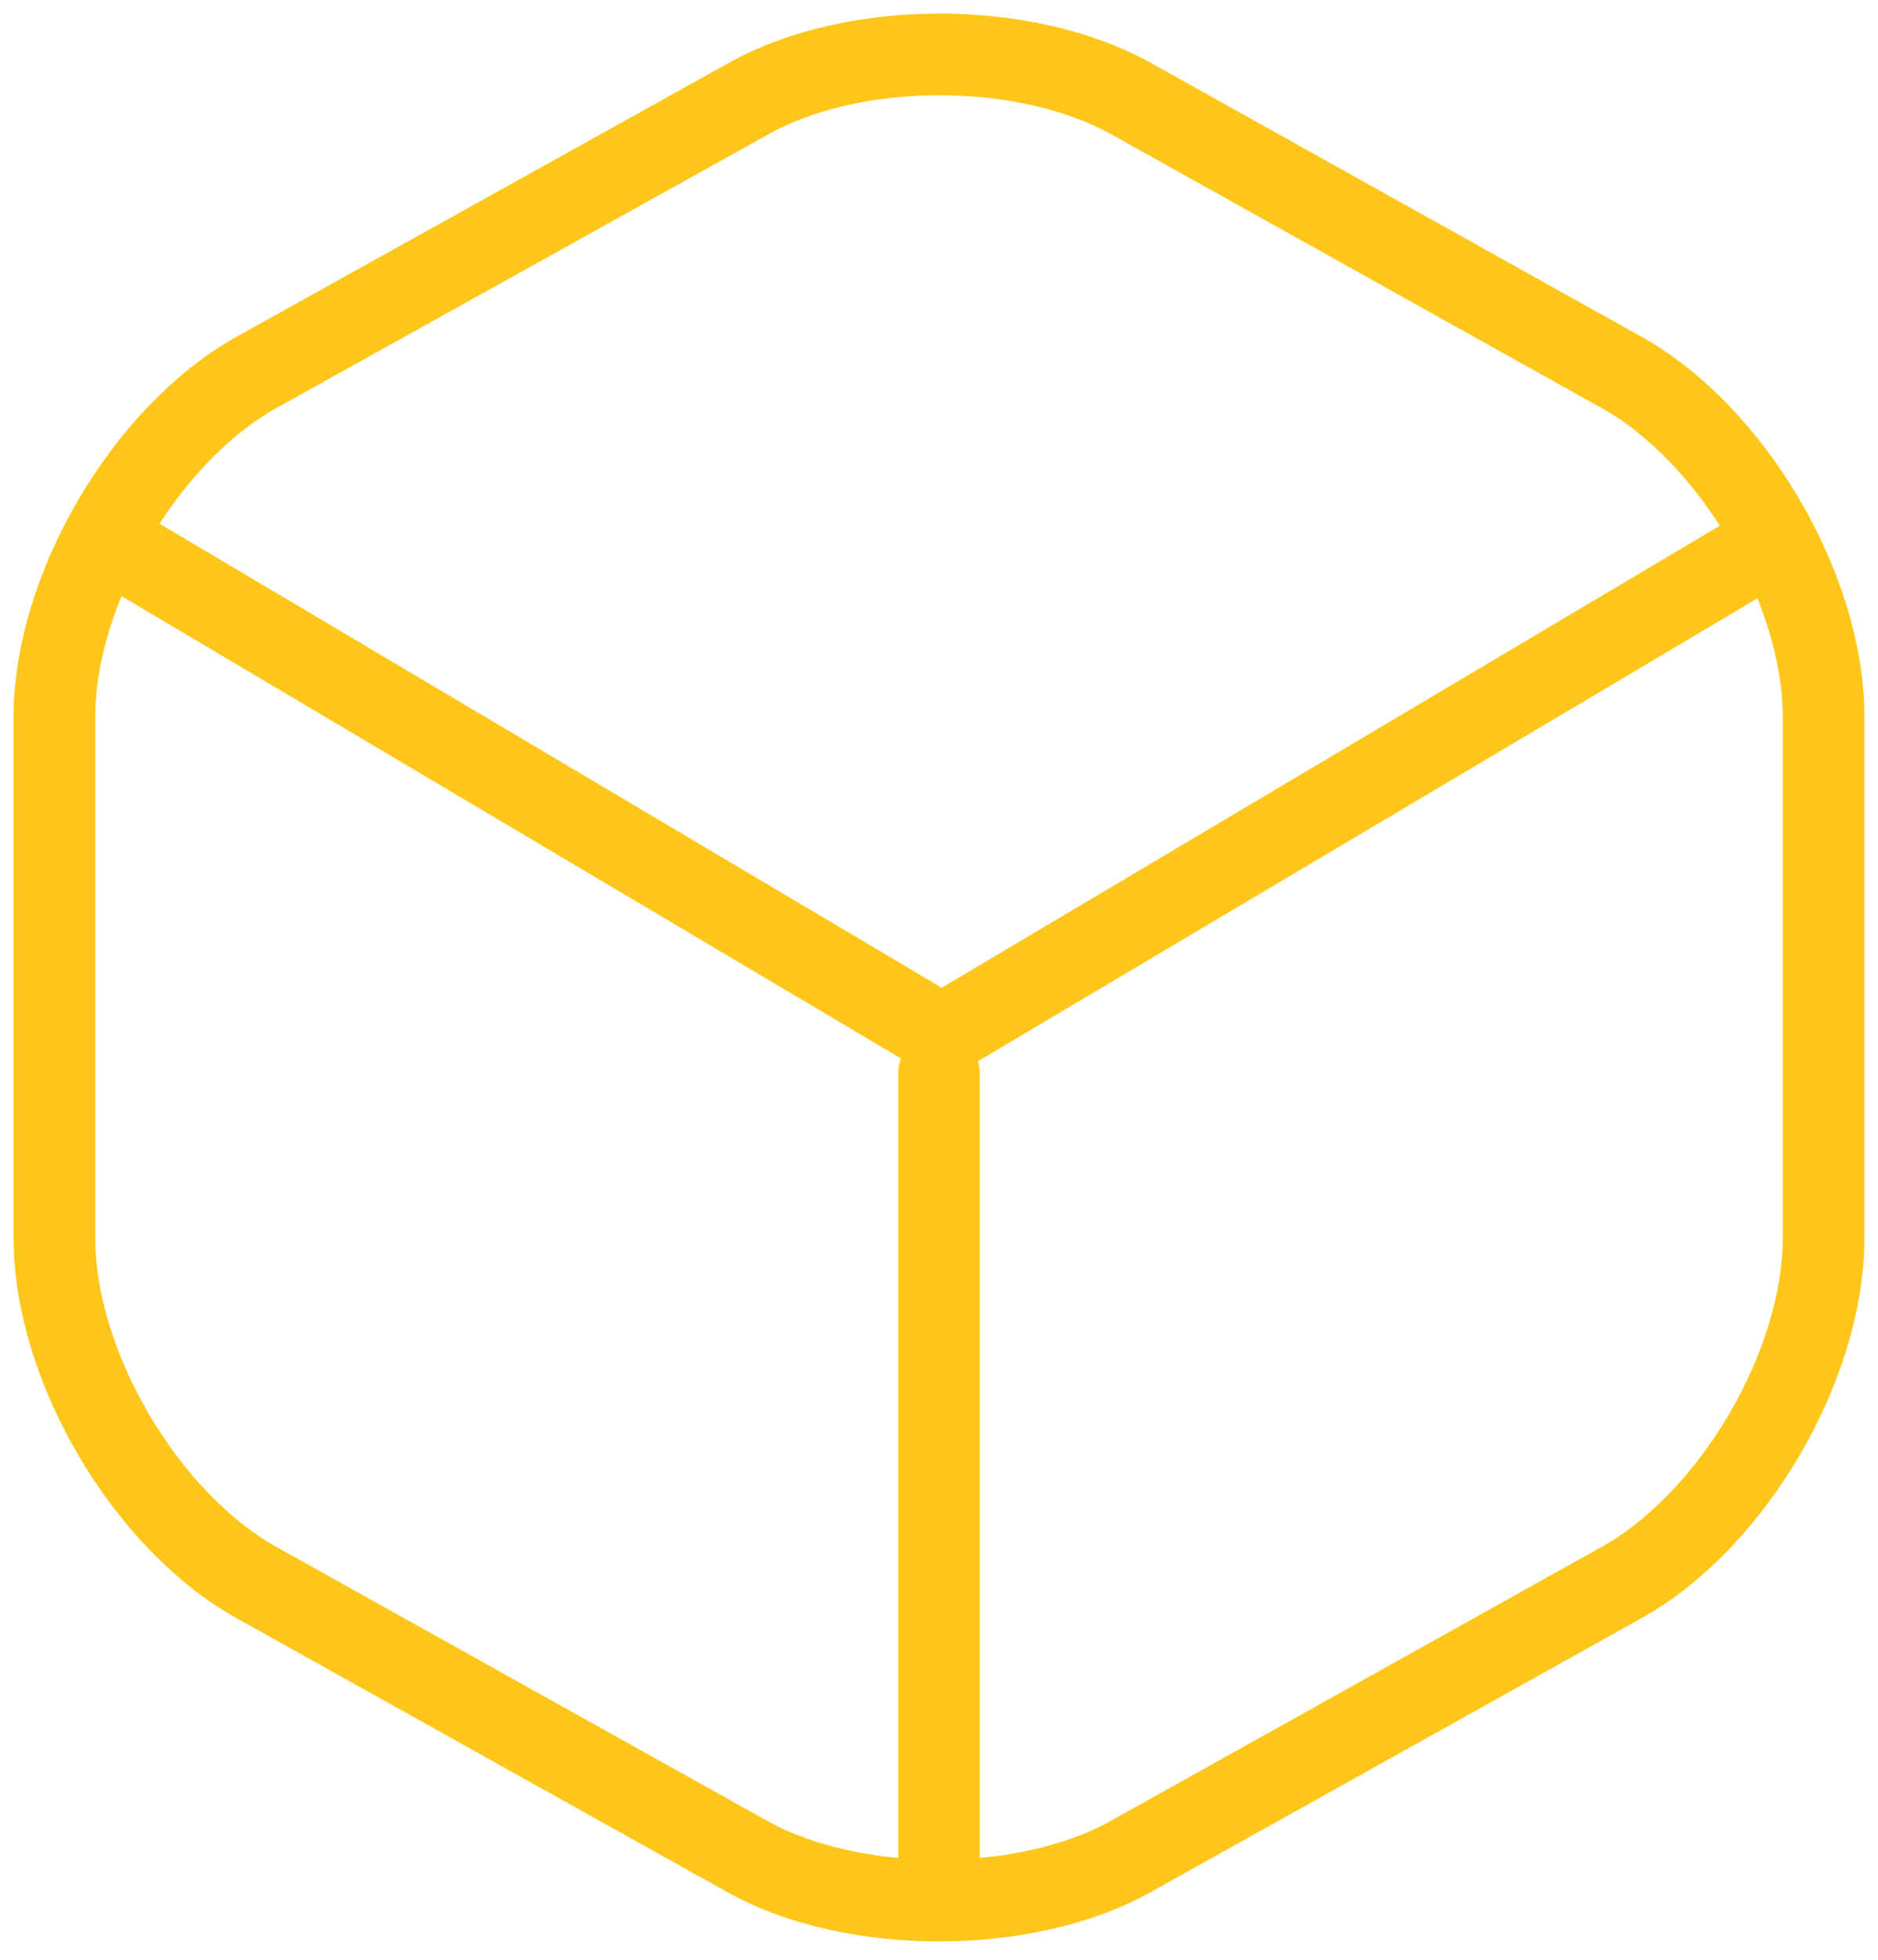 <svg width="69" height="72" viewBox="0 0 69 72" fill="none" xmlns="http://www.w3.org/2000/svg">
<path d="M4.826 20.37L34.601 38.033L64.174 20.473" stroke="#FDC619" stroke-width="3" stroke-linecap="round" stroke-linejoin="round"/>
<path d="M34.5 69.826V39.446" stroke="#FDC619" stroke-width="3" stroke-linecap="round" stroke-linejoin="round"/>
<path d="M27.486 3.633L9.436 13.674C5.346 15.947 2 21.646 2 26.328V45.494C2 50.176 5.346 55.875 9.436 58.148L27.486 68.223C31.34 70.36 37.66 70.36 41.514 68.223L59.564 58.148C63.654 55.875 67 50.176 67 45.494V26.328C67 21.646 63.654 15.947 59.564 13.674L41.514 3.599C37.627 1.461 31.34 1.461 27.486 3.633Z" stroke="#FDC619" stroke-width="3" stroke-linecap="round" stroke-linejoin="round"/>
</svg>
